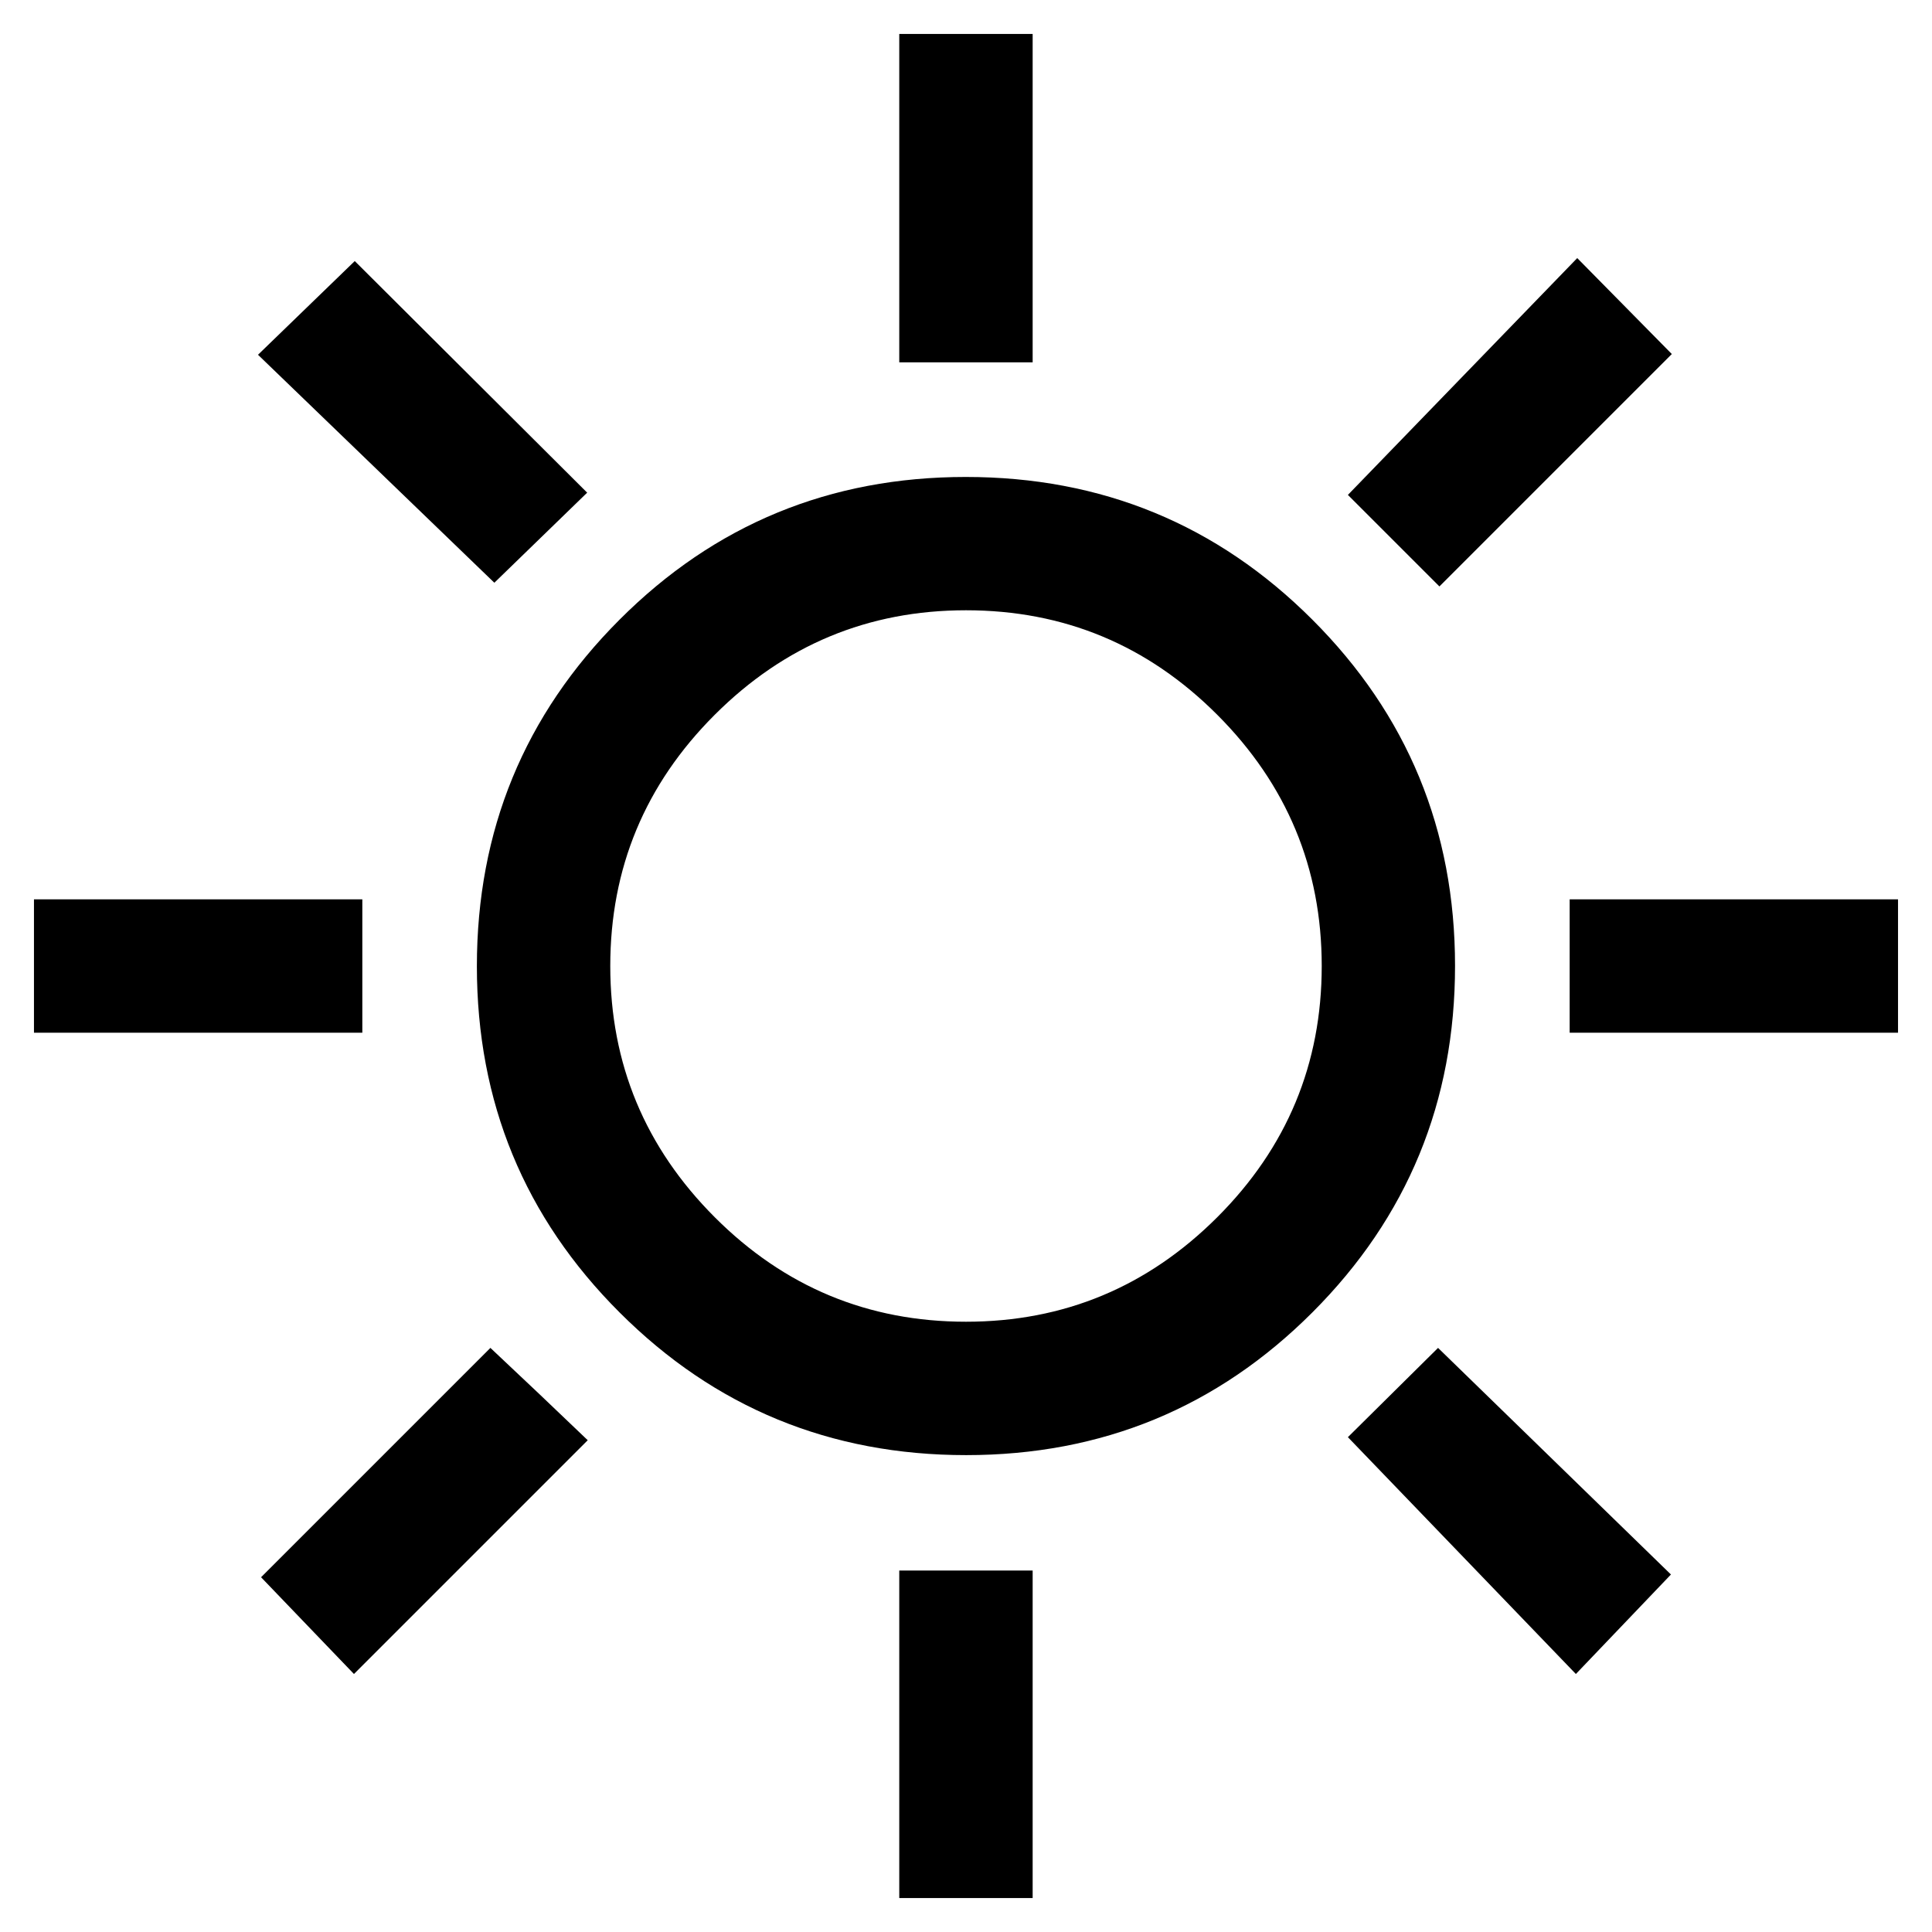 <svg viewBox="0 0 24 24" version="1.1" xmlns="http://www.w3.org/2000/svg" id="Layer_1">
  
  <path d="M11.171,4.501V.422h1.657v4.079h-1.657ZM17.88,7.284l-1.136-1.136,2.849-2.942,1.175,1.192-2.887,2.887ZM19.499,12.829v-1.657h4.079v1.657h-4.079ZM11.171,23.578v-4.068h1.657v4.068s-1.657,0-1.657,0ZM6.141,7.239l-2.936-2.832,1.202-1.164,2.887,2.877s-1.154,1.12-1.154,1.12ZM19.576,20.795l-2.832-2.942,1.12-1.109,2.893,2.815s-1.181,1.236-1.181,1.236ZM.422,12.829v-1.657h4.079v1.657H.422ZM4.397,20.795l-1.154-1.202,2.849-2.849.599.565.61.582s-2.904,2.904-2.904,2.904ZM12.002,18.076c-1.687,0-3.122-.59-4.304-1.771-1.183-1.181-1.774-2.615-1.774-4.302s.59-3.122,1.771-4.304c1.181-1.183,2.615-1.774,4.302-1.774s3.122.59,4.304,1.771,1.774,2.615,1.774,4.302-.59,3.122-1.771,4.304-2.615,1.774-4.302,1.774ZM12,16.419c1.215,0,2.255-.433,3.121-1.298s1.298-1.906,1.298-3.121-.433-2.255-1.298-3.121-1.906-1.298-3.121-1.298-2.255.433-3.121,1.298-1.298,1.906-1.298,3.121.433,2.255,1.298,3.121,1.906,1.298,3.121,1.298Z"></path>
</svg>